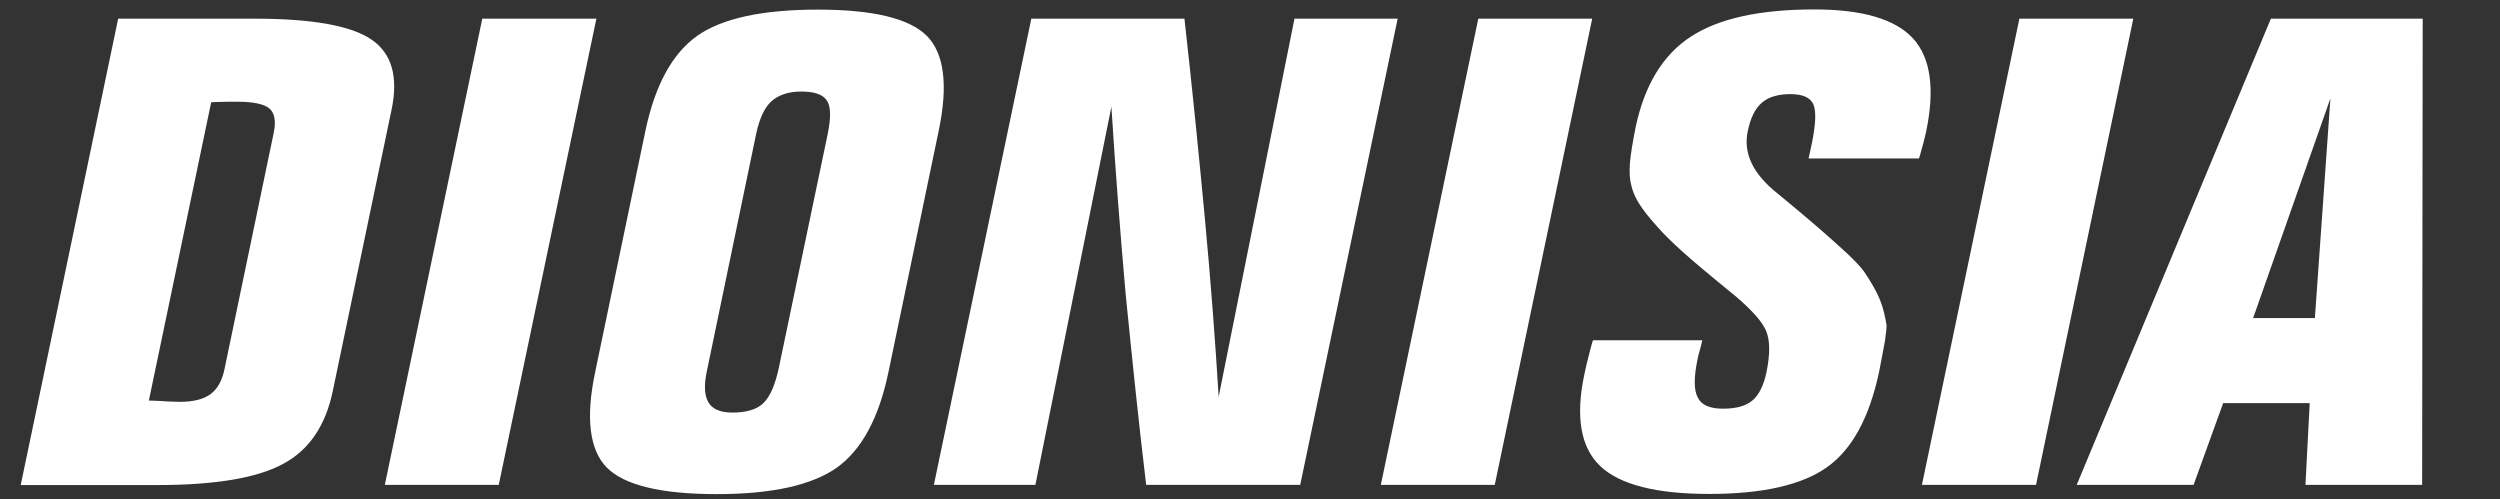<?xml version="1.0" encoding="utf-8"?>
<!-- Generator: Adobe Illustrator 25.4.1, SVG Export Plug-In . SVG Version: 6.00 Build 0)  -->
<svg version="1.1" id="Capa_1" height="27" xmlns="http://www.w3.org/2000/svg" xmlns:xlink="http://www.w3.org/1999/xlink" x="0px" y="0px"
	 viewBox="0 0 135.19 27" style="enable-background:new 0 0 135.19 27;" xml:space="preserve">
<rect x="0" y="0" width="135.19" height="27" fill="#333333" stroke="none"/>
<style type="text/css">
	.st0{fill-rule:evenodd;clip-rule:evenodd;fill:#FFFFFF;}
</style>
<path class="st0" d="M11.42,5.53L8.05,21.66c0.31,0.01,0.67,0.02,1.04,0.05c0.37,0.01,0.58,0.02,0.63,0.02
	c0.74,0,1.29-0.14,1.67-0.42c0.37-0.28,0.62-0.72,0.75-1.35L14.8,7.19c0.13-0.63,0.06-1.07-0.23-1.32C14.3,5.63,13.7,5.5,12.82,5.5
	c-0.37,0-0.65,0-0.84,0.01C11.78,5.51,11.58,5.52,11.42,5.53L11.42,5.53z M13.76,1.01c3.11,0,5.22,0.37,6.33,1.13
	c1.1,0.75,1.46,2.02,1.08,3.81l-3.18,15.22c-0.39,1.86-1.29,3.18-2.69,3.92c-1.4,0.76-3.67,1.14-6.81,1.14H1.12L6.39,1.01H13.76
	L13.76,1.01z M32.25,1.01h-6.17l-5.27,25.21h6.16L32.25,1.01L32.25,1.01z M40.9,7.19l-2.67,12.85c-0.17,0.78-0.14,1.35,0.08,1.72
	c0.21,0.36,0.64,0.55,1.29,0.55c0.75,0,1.31-0.16,1.67-0.5c0.36-0.34,0.66-1,0.86-1.99l2.63-12.58c0.18-0.89,0.17-1.49-0.05-1.81
	c-0.22-0.33-0.69-0.48-1.39-0.48c-0.69,0-1.22,0.19-1.6,0.52C41.35,5.81,41.08,6.38,40.9,7.19L40.9,7.19z M48.04,20.14
	c-0.52,2.49-1.46,4.2-2.79,5.15c-1.35,0.95-3.51,1.43-6.49,1.43c-3.01,0-4.99-0.48-5.94-1.43c-0.94-0.95-1.16-2.67-0.64-5.15
	L34.9,7.08c0.52-2.48,1.46-4.19,2.8-5.14c1.35-0.95,3.52-1.42,6.53-1.42c2.97,0,4.94,0.47,5.89,1.42c0.94,0.95,1.16,2.66,0.64,5.14
	L48.04,20.14L48.04,20.14z M61.98,26.22h8.33l5.27-25.21H70l-4.1,20.45c-0.18-2.97-0.42-6.17-0.74-9.59
	c-0.32-3.41-0.68-7.04-1.11-10.86h-8.28L50.5,26.22h5.49l4.11-20.45c0.21,3.35,0.47,6.72,0.77,10.12
	C61.21,19.28,61.56,22.73,61.98,26.22L61.98,26.22z M86.1,1.01l-5.27,25.21h-6.16l5.27-25.21H86.1L86.1,1.01z M86.14,18.4
	c-0.04,0.12-0.09,0.29-0.14,0.49c-0.17,0.65-0.28,1.11-0.33,1.38c-0.48,2.28-0.19,3.93,0.86,4.93c1.06,1.01,3.03,1.51,5.9,1.51
	c2.88,0,5-0.48,6.36-1.44c1.37-0.97,2.29-2.68,2.82-5.14c0.13-0.7,0.25-1.27,0.32-1.69c0.06-0.42,0.09-0.7,0.09-0.84
	c-0.08-0.49-0.18-0.95-0.36-1.39c-0.17-0.42-0.46-0.94-0.87-1.54c-0.2-0.28-0.65-0.75-1.37-1.39c-0.72-0.65-1.64-1.45-2.78-2.39
	c-0.12-0.11-0.31-0.25-0.52-0.43c-1.32-1.05-1.86-2.16-1.61-3.36c0.15-0.73,0.41-1.25,0.77-1.55c0.36-0.31,0.88-0.46,1.54-0.46
	c0.66,0,1.07,0.18,1.24,0.55c0.16,0.37,0.13,1.07-0.08,2.11L97.8,8.57h5.97c0.01-0.04,0.03-0.11,0.06-0.19
	c0.16-0.56,0.27-0.98,0.33-1.27c0.48-2.31,0.24-3.99-0.71-5.03c-0.95-1.04-2.73-1.57-5.33-1.57c-2.97,0-5.19,0.49-6.7,1.48
	c-1.51,0.99-2.49,2.62-2.97,4.88c-0.16,0.81-0.27,1.46-0.31,1.95c-0.04,0.5-0.01,0.91,0.08,1.23c0.07,0.31,0.21,0.63,0.41,0.95
	c0.2,0.33,0.53,0.75,1,1.27c0.3,0.35,0.74,0.78,1.31,1.3c0.57,0.52,1.54,1.33,2.88,2.42c0.92,0.78,1.49,1.42,1.69,1.92
	c0.21,0.51,0.21,1.24,0.02,2.19c-0.15,0.74-0.41,1.25-0.76,1.55c-0.36,0.31-0.89,0.45-1.6,0.45c-0.7,0-1.16-0.19-1.36-0.6
	c-0.22-0.4-0.22-1.11,0-2.14c0.02-0.09,0.05-0.23,0.12-0.46c0.06-0.21,0.1-0.38,0.12-0.5H86.14L86.14,18.4z M115.36,1.01
	l-5.26,25.21h-6.17l5.27-25.21H115.36L115.36,1.01z M112.3,26.22h6.32l1.6-4.42h4.68l-0.23,4.42h6.31l0.03-25.21h-8.21L112.3,26.22
	L112.3,26.22z M121.84,17.2l4.18-11.88l-0.84,11.88H121.84z"/>
</svg>
